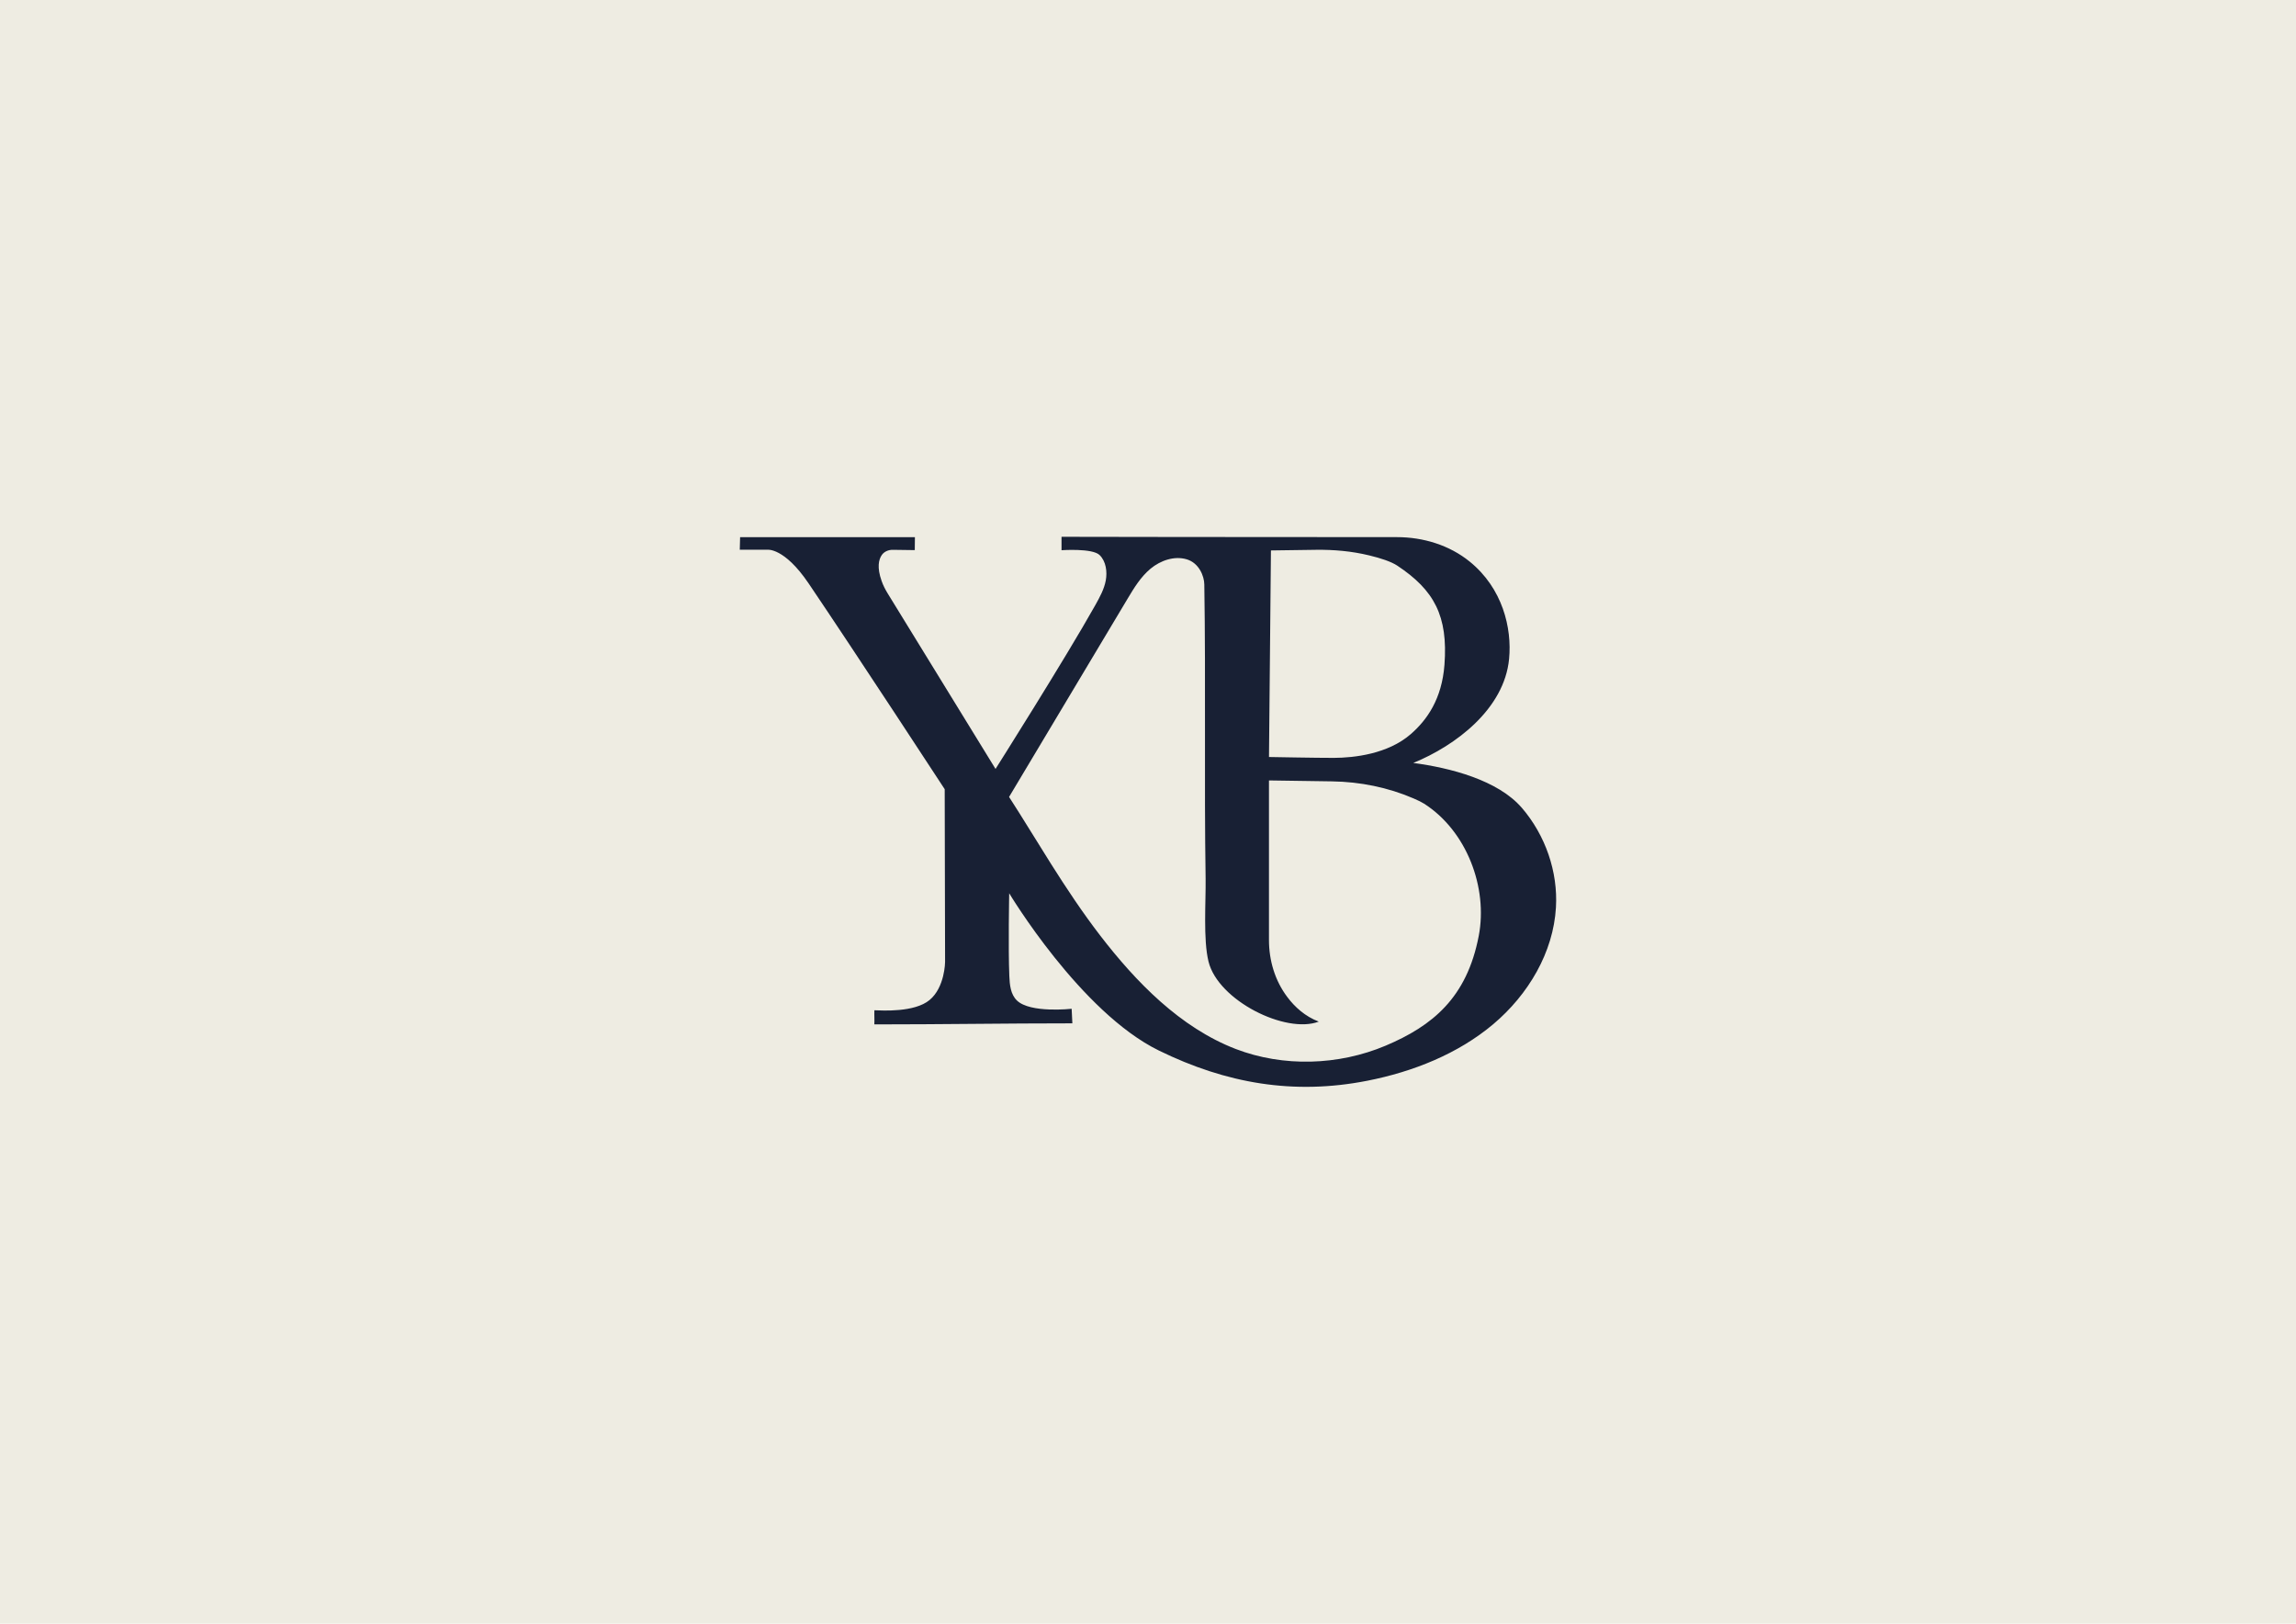 <?xml version="1.0" encoding="UTF-8"?>
<svg id="Calque_1" xmlns="http://www.w3.org/2000/svg" xmlns:xlink="http://www.w3.org/1999/xlink" viewBox="0 0 841.89 595.28">
  <defs>
    <style>
      .cls-1 {
        fill: none;
      }

      .cls-2 {
        fill: #182034;
      }

      .cls-3 {
        fill: #eeece2;
      }

      .cls-4 {
        clip-path: url(#clippath);
      }
    </style>
    <clipPath id="clippath">
      <rect class="cls-1" x="271.27" y="196.79" width="299.36" height="201.69"/>
    </clipPath>
  </defs>
  <rect class="cls-3" width="841.89" height="595.28"/>
  <g class="cls-4">
    <path class="cls-2" d="M542.22,343.11c-4.35,22.72-17,33.01-34.19,40.27-17.19,7.25-37.45,7.89-54.88,1.21-20.45-7.87-36.64-24.62-49.72-41.59-13.08-17-23.61-35.68-33.43-50.83,14.48-24.21,28.96-48.43,43.44-72.64,2.38-3.99,4.83-8.03,8.44-11.04,3.61-2.99,8.68-4.79,13.24-3.44,4.57,1.35,6.44,6.23,6.47,9.22.57,35.98-.07,71.96.48,107.91.12,8.28-.93,22.31,1.07,30.37,3.54,14.28,28.32,26.6,40.42,21.99-5.04-1.92-8.8-5.36-11.53-9.01-4.57-6.05-6.73-13.46-6.73-20.92v-58.49l23.14.34c10.32.16,20.52,2.21,29.91,6.27,1.59.68,2.95,1.35,3.85,1.92,15.62,10.01,23.42,30.75,20.02,48.48M466.02,201.8l16.5-.23c6.58-.09,13.17.5,19.54,2.05,4.19,1,8.06,2.28,10.3,3.76,13.51,8.97,18.64,18.41,17.29,36.34-.95,12.55-6.39,20.23-12.34,25.41-8.42,7.33-20.79,8.69-28.2,8.72-5.95.02-23.8-.32-23.8-.32l.71-75.74ZM558.01,296.16c-8.7-10.13-26.22-14.67-39.8-16.45,15.53-6.34,33.38-19.78,35.14-38.15,1.09-11.32-2.38-25.92-14.48-35.7-7.42-6-16.98-8.94-26.68-8.94-52.02.02-122.95-.12-122.95-.12v4.92s11.34-.81,13.96,1.77c2.38,2.33,2.85,6.14,2.26,9.33-.59,3.19-2.21,6.11-3.8,8.97-10.99,19.6-36.62,60.11-36.62,60.11,0,0-27.65-45.01-39.47-64.22-.93-1.51-1.74-3.06-2.31-4.72-1.76-4.95-1.05-7.83.05-9.45.86-1.28,2.45-1.96,4.04-1.94l8.08.11s.05-4.4.05-4.75h-64.1l-.12,4.61h10.11s6.16-.89,15.1,12.3c17.03,25.16,49.93,75.49,49.93,75.49l.14,63.33s-.05,9.33-5.71,13.98c-5.56,4.59-17.33,3.83-20.21,3.74-.07,1.53.07,3.65-.02,5.18,25.08,0,47.77-.39,72.61-.39l-.26-5.34s-15.17,1.71-20.07-3.04c-2.33-2.26-2.64-5.73-2.78-8.9-.43-10.13-.05-30.41-.05-30.41,0,0,26.11,43.6,54.9,57.67,24.61,12.05,49.36,16.38,76.4,11.07,16.83-3.31,33.26-9.86,46.17-20.72,12.91-10.88,22.06-26.35,23.01-42.82.76-13.09-3.83-26.42-12.53-36.55"/>
  </g>
</svg>